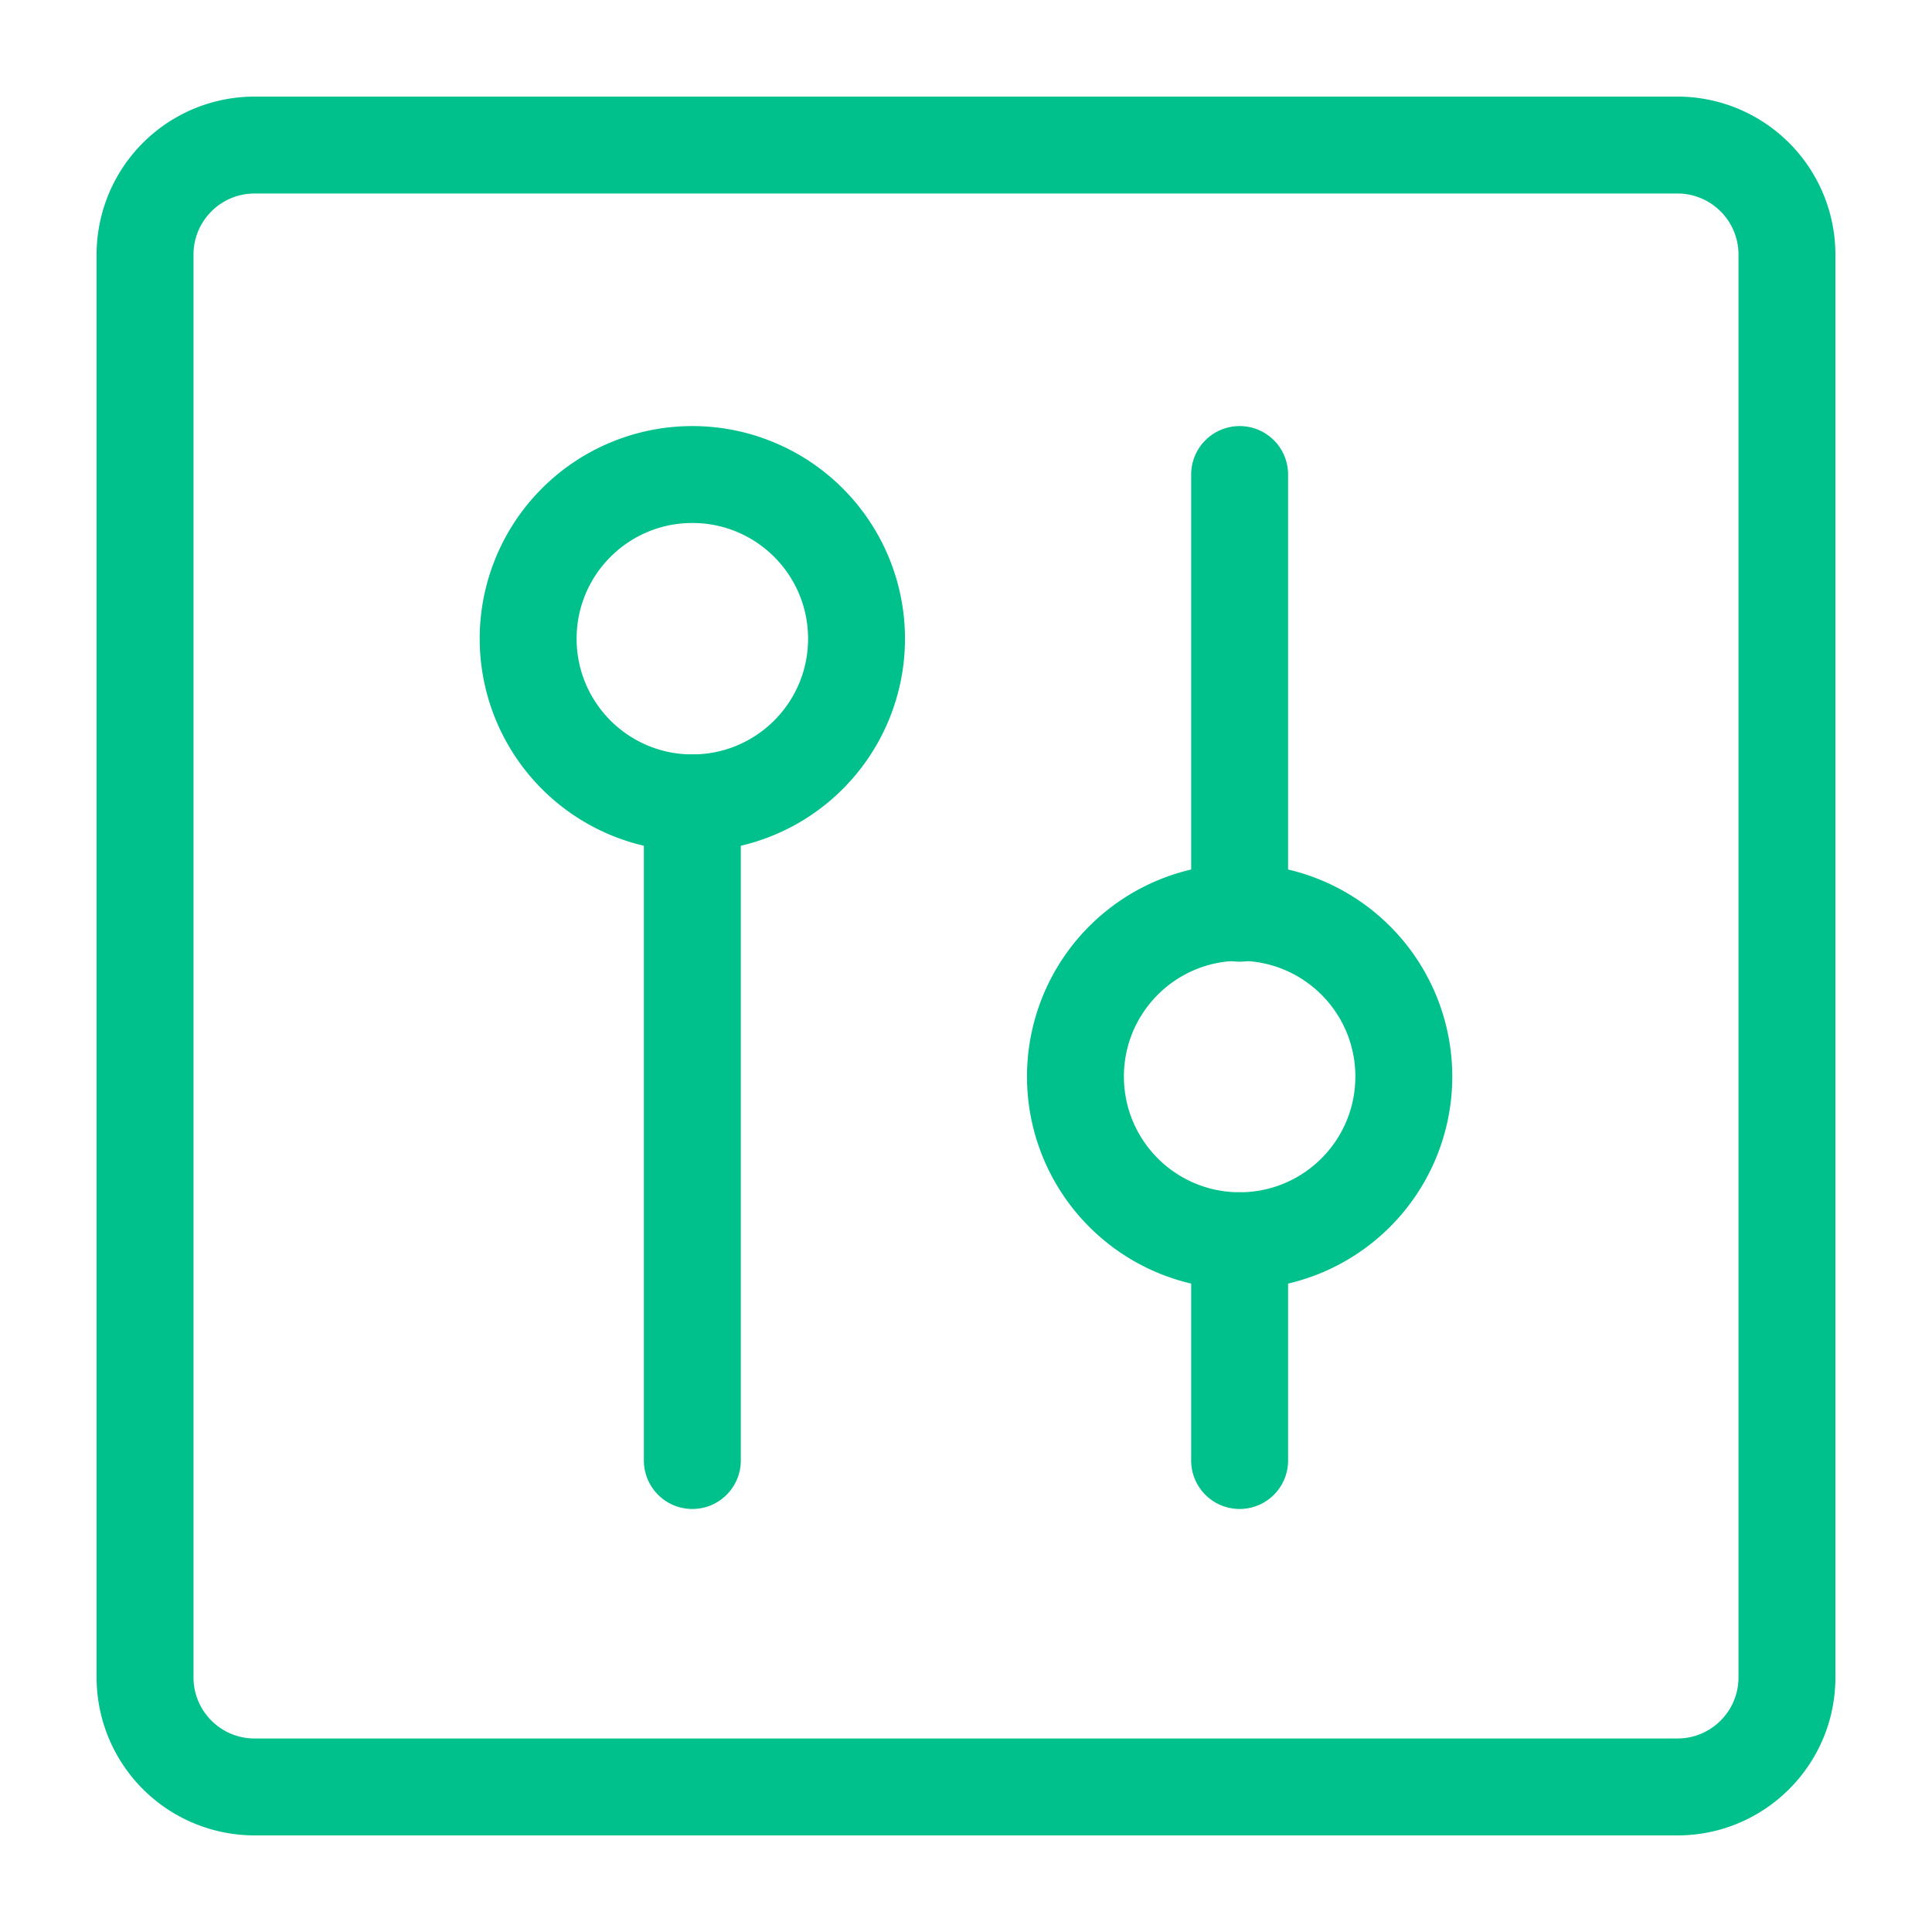 <svg xmlns="http://www.w3.org/2000/svg" width="128" height="128" fill="#00c08b" fill-rule="evenodd" xmlns:v="https://vecta.io/nano"><path d="M16.862 12.821c-2.23 0-4.041 1.812-4.041 4.041v94.275c0 2.23 1.812 4.042 4.041 4.042h94.275c2.23 0 4.042-1.812 4.042-4.042V16.862c0-2.23-1.812-4.041-4.042-4.041H16.862zM6.4 16.862A10.47 10.47 0 0 1 16.862 6.4h94.275A10.47 10.47 0 0 1 121.6 16.862v94.275c0 5.777-4.686 10.463-10.463 10.463H16.862A10.47 10.47 0 0 1 6.4 111.137V16.862zm75.729 11.366a3.21 3.21 0 0 1 3.21 3.21v29.008a3.211 3.211 0 1 1-6.421 0V31.439a3.21 3.21 0 0 1 3.211-3.21zm0 50.764a3.21 3.21 0 0 1 3.21 3.21v14.504a3.211 3.211 0 1 1-6.421 0V82.203a3.21 3.21 0 0 1 3.211-3.21z"/><path d="M82.129 63.657c-4.236 0-7.667 3.431-7.667 7.667s3.431 7.667 7.667 7.667 7.667-3.431 7.667-7.667-3.431-7.667-7.667-7.667zm-14.088 7.667a14.09 14.09 0 0 1 14.088-14.088 14.09 14.09 0 0 1 14.088 14.088 14.09 14.09 0 0 1-14.088 14.088 14.09 14.09 0 0 1-14.088-14.088zM45.87 49.984a3.21 3.21 0 0 1 3.21 3.21v43.512a3.211 3.211 0 1 1-6.421 0V53.195a3.21 3.21 0 0 1 3.211-3.21z"/><path d="M31.781 42.316A14.09 14.09 0 0 1 45.87 28.228a14.09 14.09 0 0 1 14.088 14.088A14.09 14.09 0 0 1 45.87 56.405a14.09 14.09 0 0 1-14.088-14.088zm14.088-7.667c-4.236 0-7.667 3.431-7.667 7.667s3.431 7.667 7.667 7.667 7.668-3.431 7.668-7.667-3.431-7.667-7.668-7.667z"/></svg>